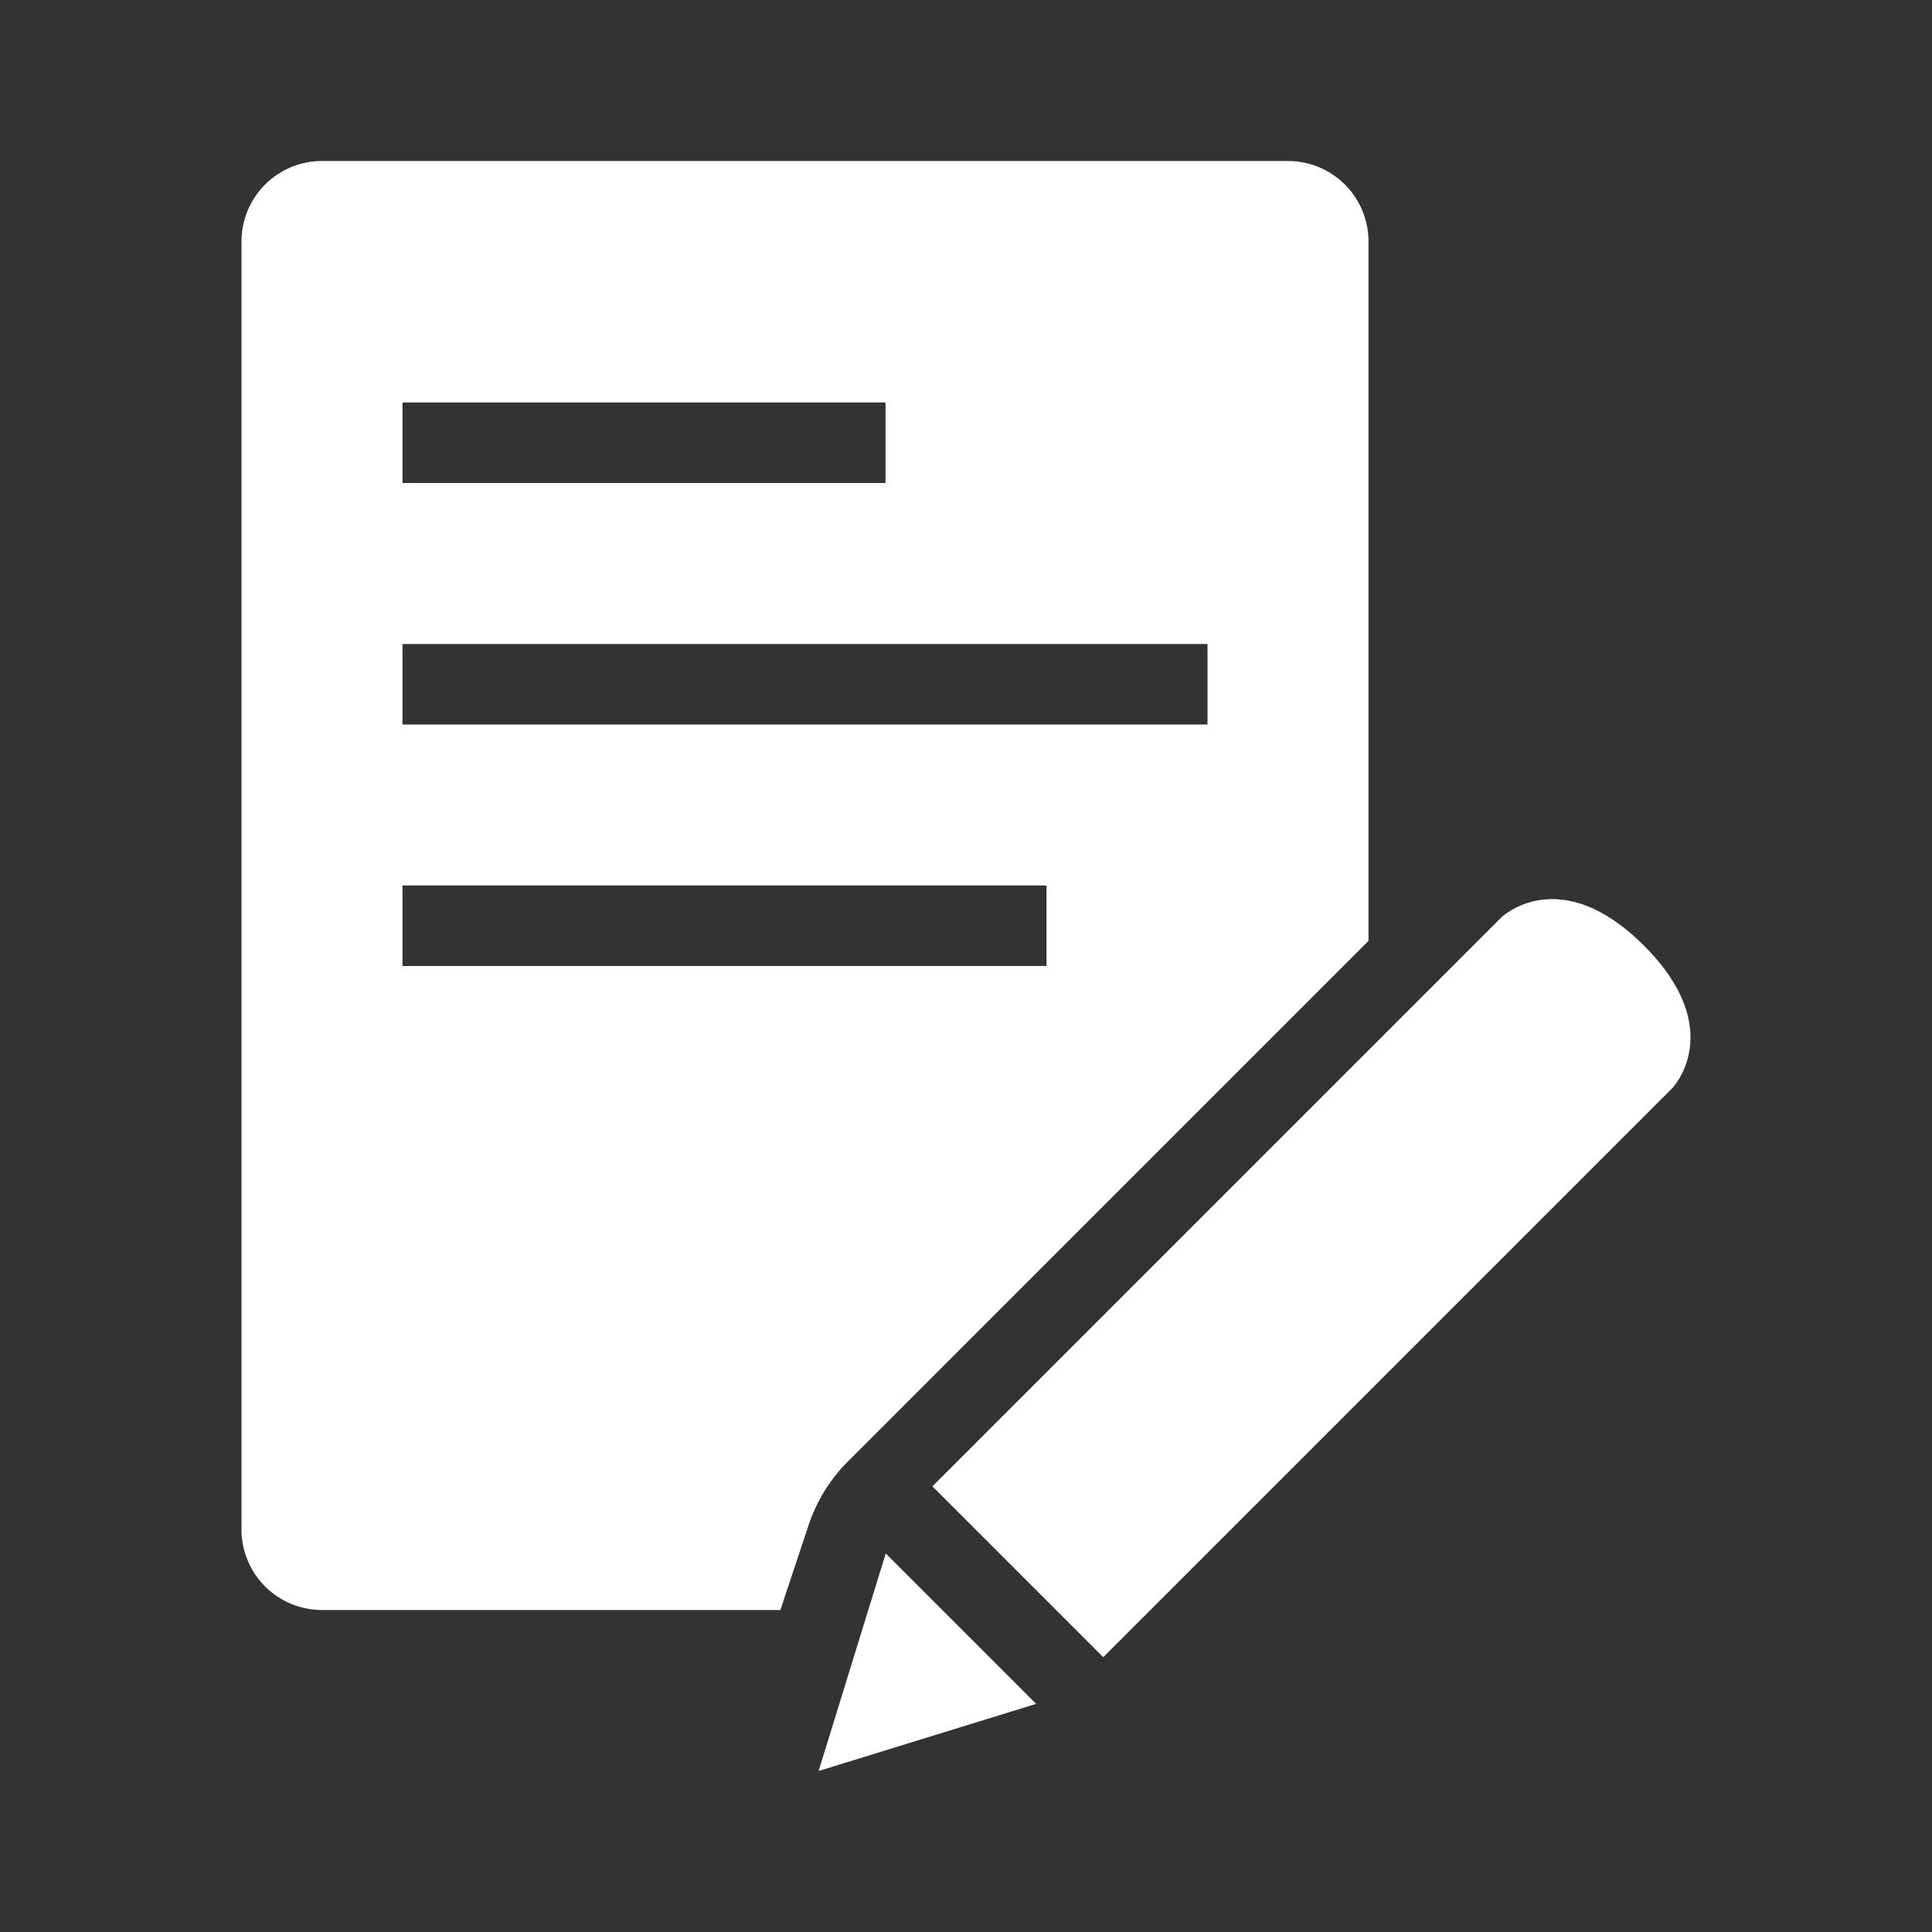 <svg xmlns="http://www.w3.org/2000/svg" viewBox="0 0 24 24">
  <rect x="0" y="0" width="24" height="24" fill="#333333" stroke="none"/>
  <path fill="#FFFFFF" d="M10.047,18.939a2.014,2.014,0,0,1,.484-.782L17,11.688V3a1,1,0,0,0-1-1H4A1,1,0,0,0,3,3V19a1,1,0,0,0,1,1H9.694ZM5,5h6V6H5ZM5,8H15V9H5Zm0,3h8v1H5Z"/>
  <g>
    <polygon fill="#FFFFFF" points="12.871 21.166 10.169 22 11.003 19.298 12.871 21.166"/>
    <path fill="#FFFFFF" d="M20.776,13.515l-7.071,7.071-2.122-2.122,7.071-7.071s.723-.691,1.768.354S20.776,13.515,20.776,13.515Z"/>
  </g>
</svg>
